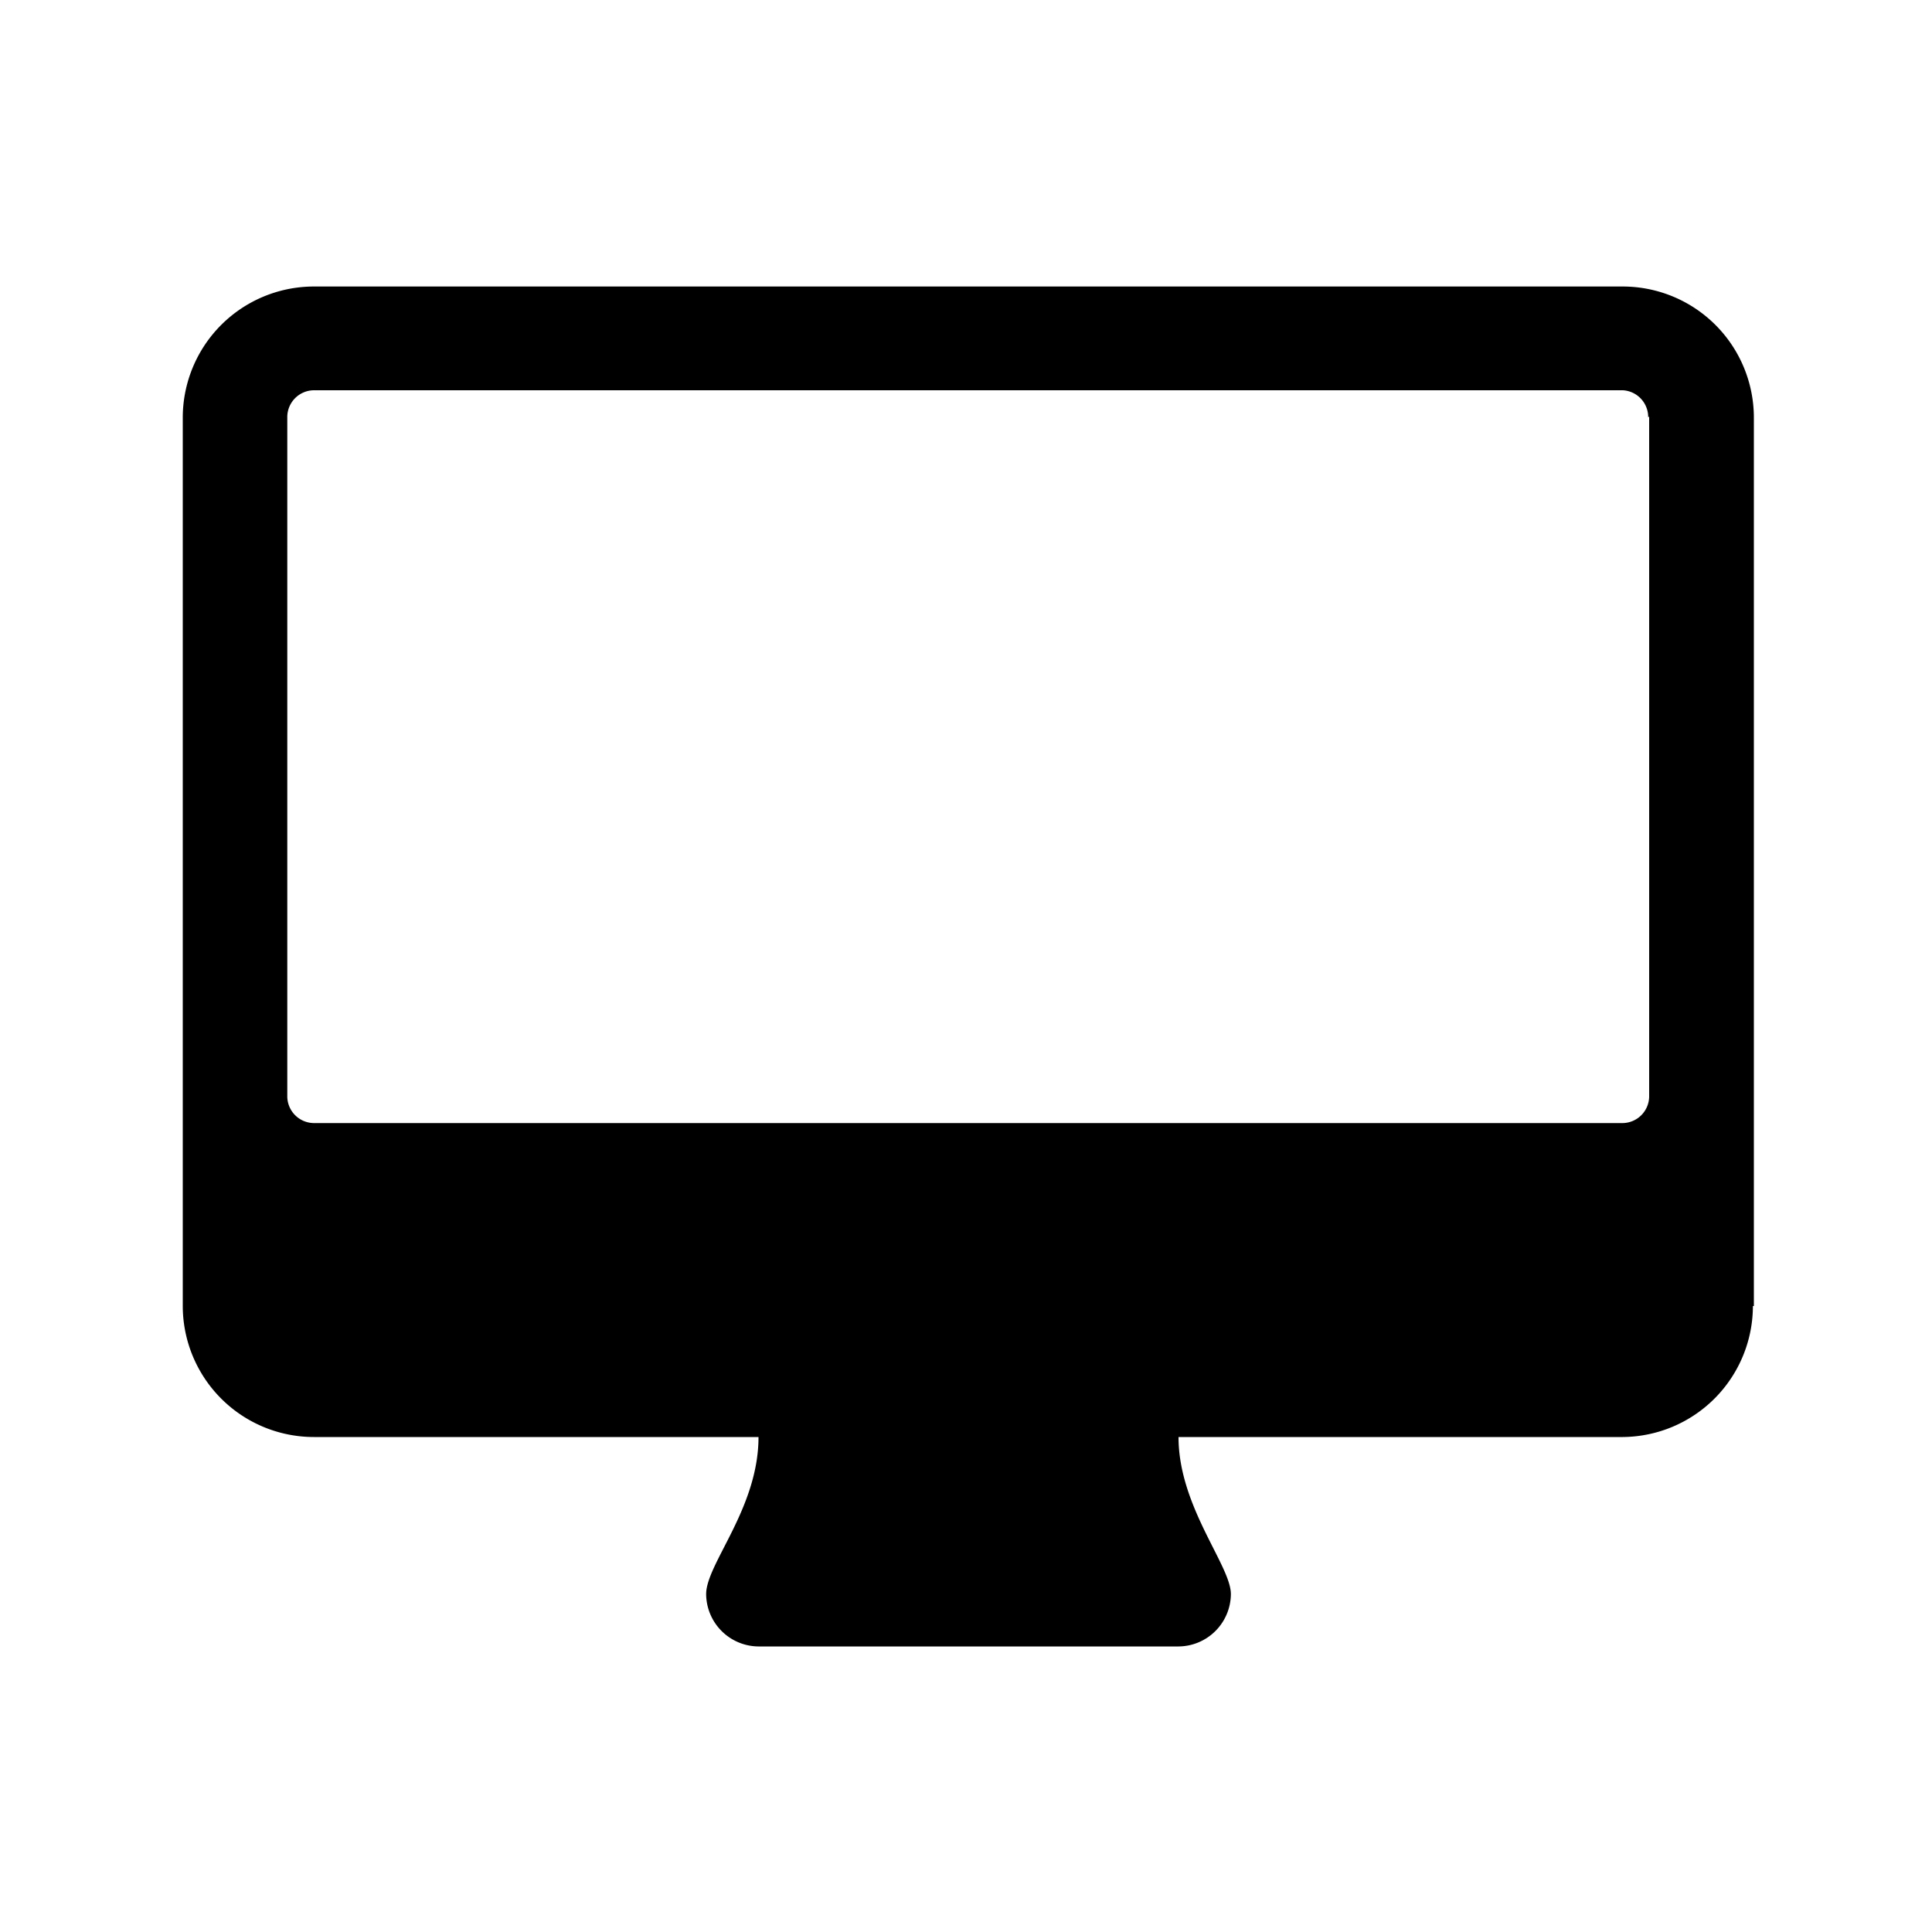 <svg id="mac" xmlns="http://www.w3.org/2000/svg" viewBox="0 0 100 100"><title>mac</title><path d="M90.73,67.6A6.79,6.79,0,0,1,84,74.38h-23c0,3.6,2.71,6.65,2.71,8.13a2.73,2.73,0,0,1-2.71,2.71H39.26a2.73,2.73,0,0,1-2.71-2.71c0-1.57,2.71-4.44,2.71-8.13h-23A6.79,6.79,0,0,1,9.46,67.6v-46a6.79,6.79,0,0,1,6.78-6.77H84a6.79,6.79,0,0,1,6.78,6.77v46Zm-5.42-46A1.39,1.39,0,0,0,84,20.2H16.23a1.39,1.39,0,0,0-1.36,1.35V56.77a1.39,1.39,0,0,0,1.36,1.36H84a1.39,1.39,0,0,0,1.36-1.36V21.56Z"/></svg>